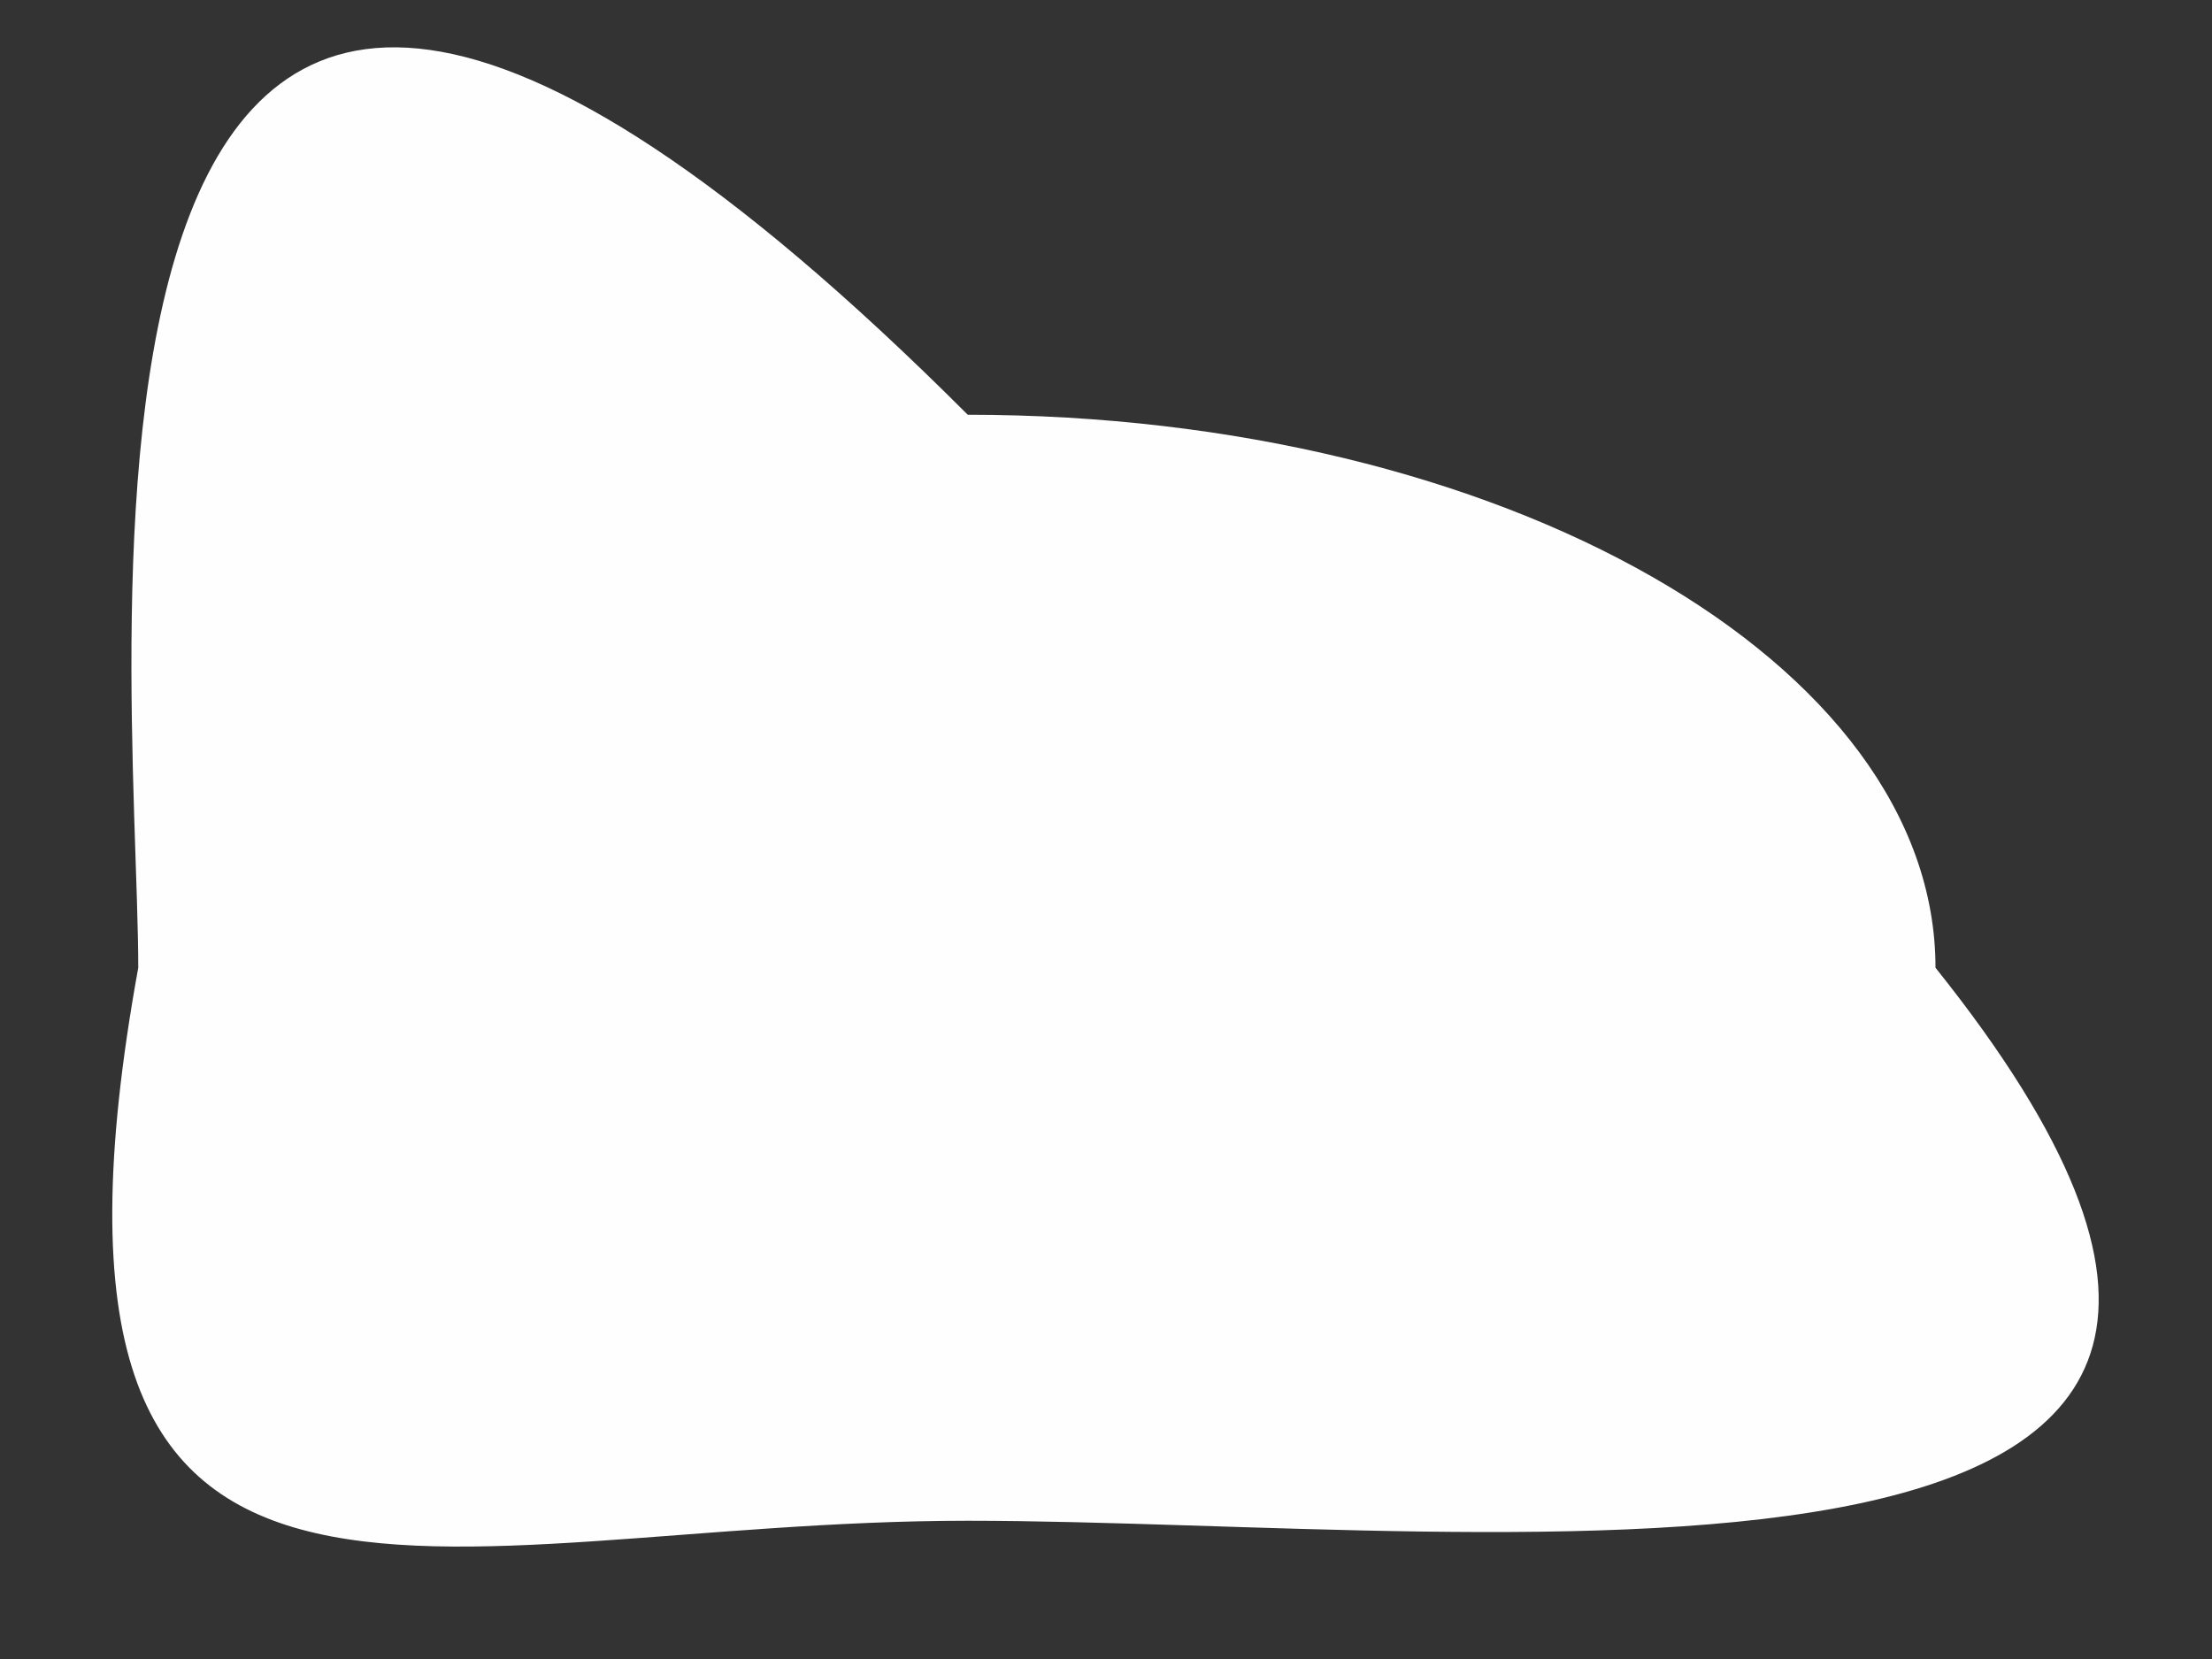 <?xml version="1.0" encoding="UTF-8"?> <svg xmlns="http://www.w3.org/2000/svg" width="16" height="12" viewBox="0 0 16 12" fill="none"><rect x="0" y="0" width="16" height="12" fill="#333333" stroke="none"/> <path d="M14 7C18 12 10.866 11 7 11C3.134 11 -5.96046e-08 12.5 1 7C1 4.791 -2.86102e-06 -4 7 3C10.866 3 14 4.791 14 7Z" fill="#FEFEFE"></path> </svg> 
